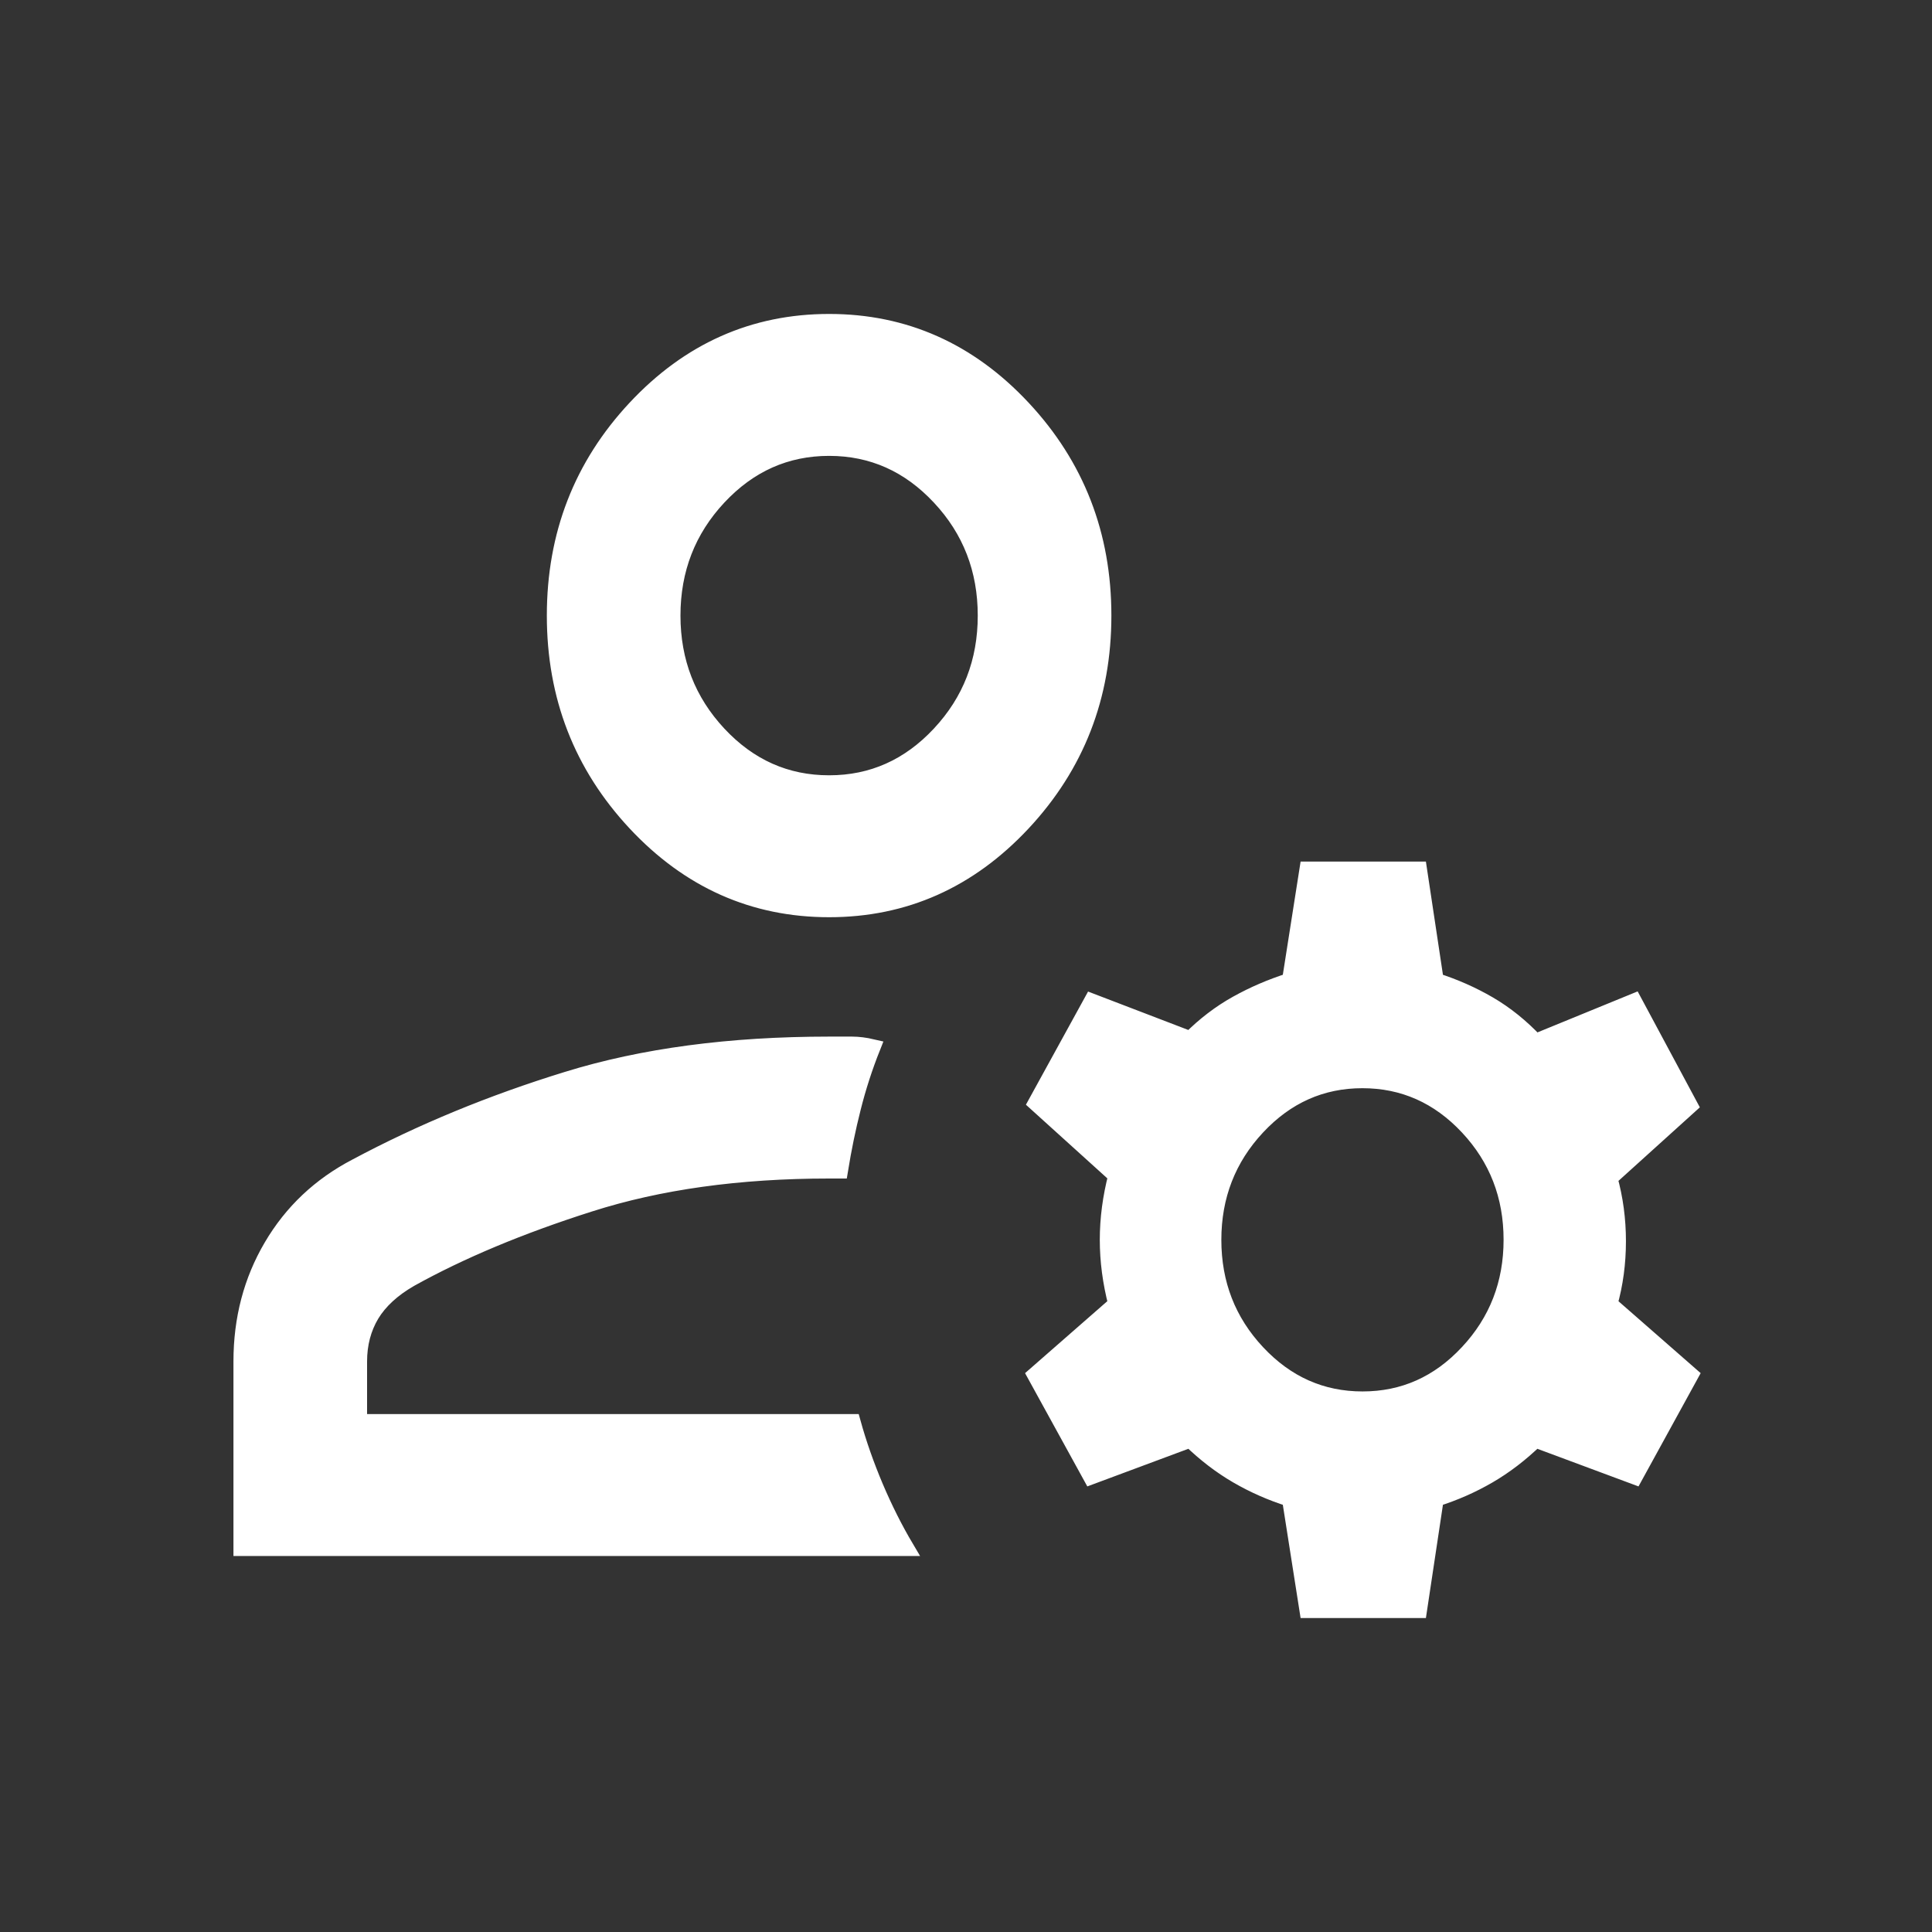 <svg width="24" height="24" viewBox="0 0 24 24" fill="none" xmlns="http://www.w3.org/2000/svg">
<rect x="0" y="0" width="24" height="24" fill="#333333" stroke="none"/>
<path d="M10.3 11.294C9.363 11.294 8.561 10.937 7.894 10.223C7.227 9.508 6.893 8.65 6.893 7.647C6.893 6.644 7.227 5.785 7.894 5.071C8.561 4.357 9.363 4 10.3 4C11.236 4 12.038 4.357 12.705 5.071C13.372 5.785 13.706 6.644 13.706 7.647C13.706 8.65 13.372 9.508 12.705 10.223C12.038 10.937 11.236 11.294 10.3 11.294ZM3 19.229V16.912C3 16.386 3.125 15.909 3.376 15.483C3.627 15.056 3.977 14.726 4.426 14.492C5.235 14.06 6.108 13.7 7.047 13.411C7.985 13.121 9.069 12.977 10.3 12.977H10.584C10.663 12.977 10.748 12.988 10.838 13.009C10.74 13.255 10.659 13.505 10.595 13.76C10.53 14.015 10.477 14.275 10.434 14.54H10.3C9.179 14.54 8.187 14.678 7.324 14.954C6.46 15.229 5.718 15.54 5.096 15.886C4.875 16.013 4.714 16.162 4.612 16.331C4.511 16.501 4.46 16.695 4.46 16.912V17.666H10.591C10.664 17.93 10.758 18.199 10.873 18.471C10.989 18.744 11.116 18.996 11.254 19.229H3ZM16.242 20L16.025 18.617C15.793 18.544 15.575 18.448 15.37 18.329C15.165 18.21 14.971 18.061 14.786 17.882L13.553 18.341L12.86 17.08L13.867 16.199C13.797 15.929 13.762 15.663 13.762 15.401C13.762 15.14 13.797 14.874 13.867 14.604L12.87 13.702L13.562 12.442L14.786 12.911C14.964 12.732 15.157 12.585 15.365 12.469C15.573 12.353 15.793 12.259 16.025 12.185L16.242 10.803H17.627L17.835 12.185C18.067 12.259 18.287 12.356 18.495 12.477C18.702 12.598 18.895 12.753 19.074 12.943L20.298 12.442L20.991 13.734L19.993 14.636C20.063 14.887 20.098 15.148 20.098 15.419C20.098 15.691 20.063 15.95 19.993 16.199L21 17.08L20.308 18.341L19.074 17.882C18.889 18.061 18.695 18.21 18.49 18.329C18.285 18.448 18.067 18.544 17.835 18.617L17.627 20H16.242ZM16.926 17.385C17.436 17.385 17.872 17.191 18.234 16.802C18.597 16.414 18.778 15.946 18.778 15.401C18.778 14.855 18.597 14.388 18.234 14C17.871 13.612 17.434 13.418 16.924 13.418C16.415 13.418 15.979 13.612 15.616 14.001C15.254 14.389 15.072 14.857 15.072 15.402C15.072 15.948 15.254 16.415 15.617 16.803C15.98 17.191 16.416 17.385 16.926 17.385ZM10.3 9.731C10.835 9.731 11.293 9.527 11.674 9.119C12.056 8.71 12.246 8.22 12.246 7.647C12.246 7.074 12.056 6.583 11.674 6.175C11.293 5.767 10.835 5.563 10.3 5.563C9.764 5.563 9.306 5.767 8.925 6.175C8.544 6.583 8.353 7.074 8.353 7.647C8.353 8.22 8.544 8.71 8.925 9.119C9.306 9.527 9.764 9.731 10.3 9.731Z" fill="white" stroke="white" stroke-width="0.2"/>
</svg>

